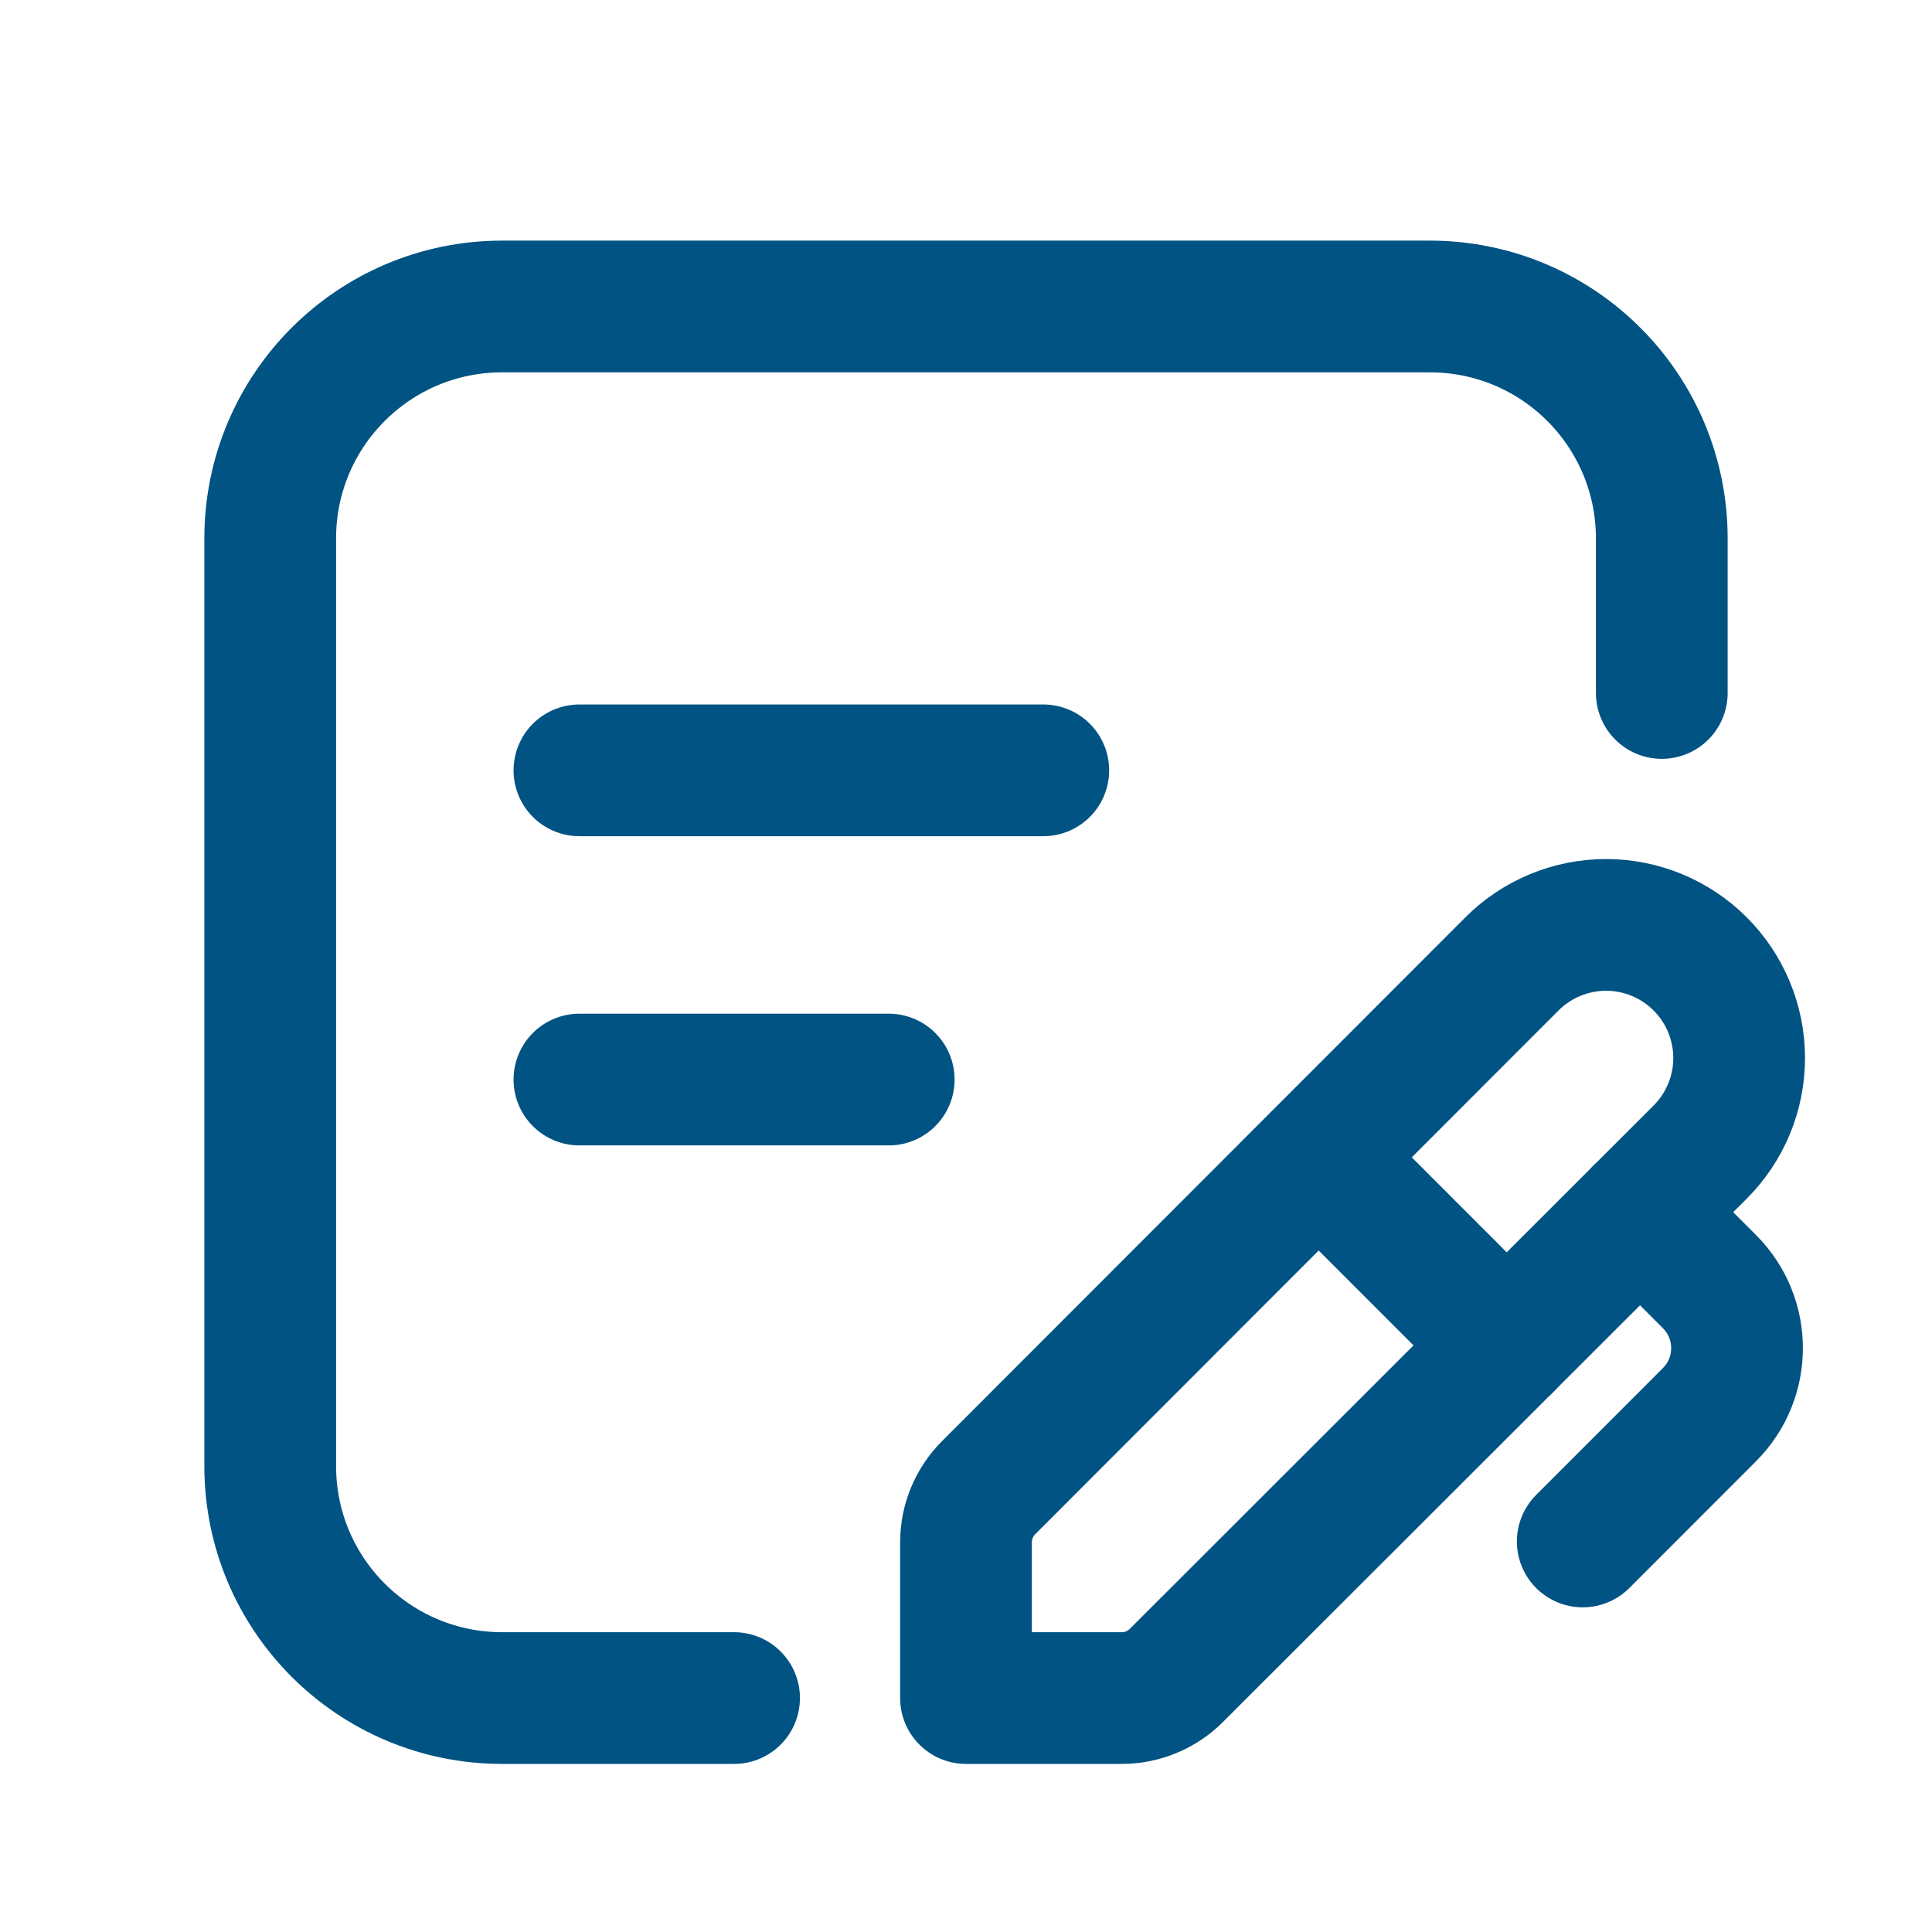 <svg width="22" height="22" viewBox="0 0 22 22" fill="none" xmlns="http://www.w3.org/2000/svg">
<path fill-rule="evenodd" clip-rule="evenodd" d="M13.396 19.078C13.231 19.243 13.007 19.336 12.774 19.336H11V17.562C11 17.329 11.093 17.105 11.258 16.94L17.217 10.976C17.501 10.692 17.887 10.532 18.289 10.532C18.69 10.532 19.076 10.692 19.36 10.976V10.976C19.644 11.26 19.804 11.646 19.804 12.048C19.804 12.45 19.644 12.835 19.36 13.119L13.396 19.078Z" stroke="#005382" stroke-width="1.5" stroke-linecap="round" stroke-linejoin="round"/>
<path d="M15.018 13.181L17.157 15.321" stroke="#005382" stroke-width="1.5" stroke-linecap="round" stroke-linejoin="round"/>
<path d="M18.675 13.803L19.467 14.595V14.595C19.884 15.013 19.884 15.69 19.467 16.108L18.023 17.553" stroke="#005382" stroke-width="1.5" stroke-linecap="round" stroke-linejoin="round"/>
<path d="M6.598 8.772H11.88" stroke="#005382" stroke-width="1.5" stroke-linecap="round" stroke-linejoin="round"/>
<path d="M6.598 12.293H10.12" stroke="#005382" stroke-width="1.5" stroke-linecap="round" stroke-linejoin="round"/>
<path d="M8.359 19.336H5.718C4.259 19.336 3.077 18.154 3.077 16.695V6.131C3.077 4.672 4.259 3.49 5.718 3.49H16.282C17.741 3.49 18.923 4.672 18.923 6.131V7.891" stroke="#005382" stroke-width="1.5" stroke-linecap="round" stroke-linejoin="round"/>
</svg>
